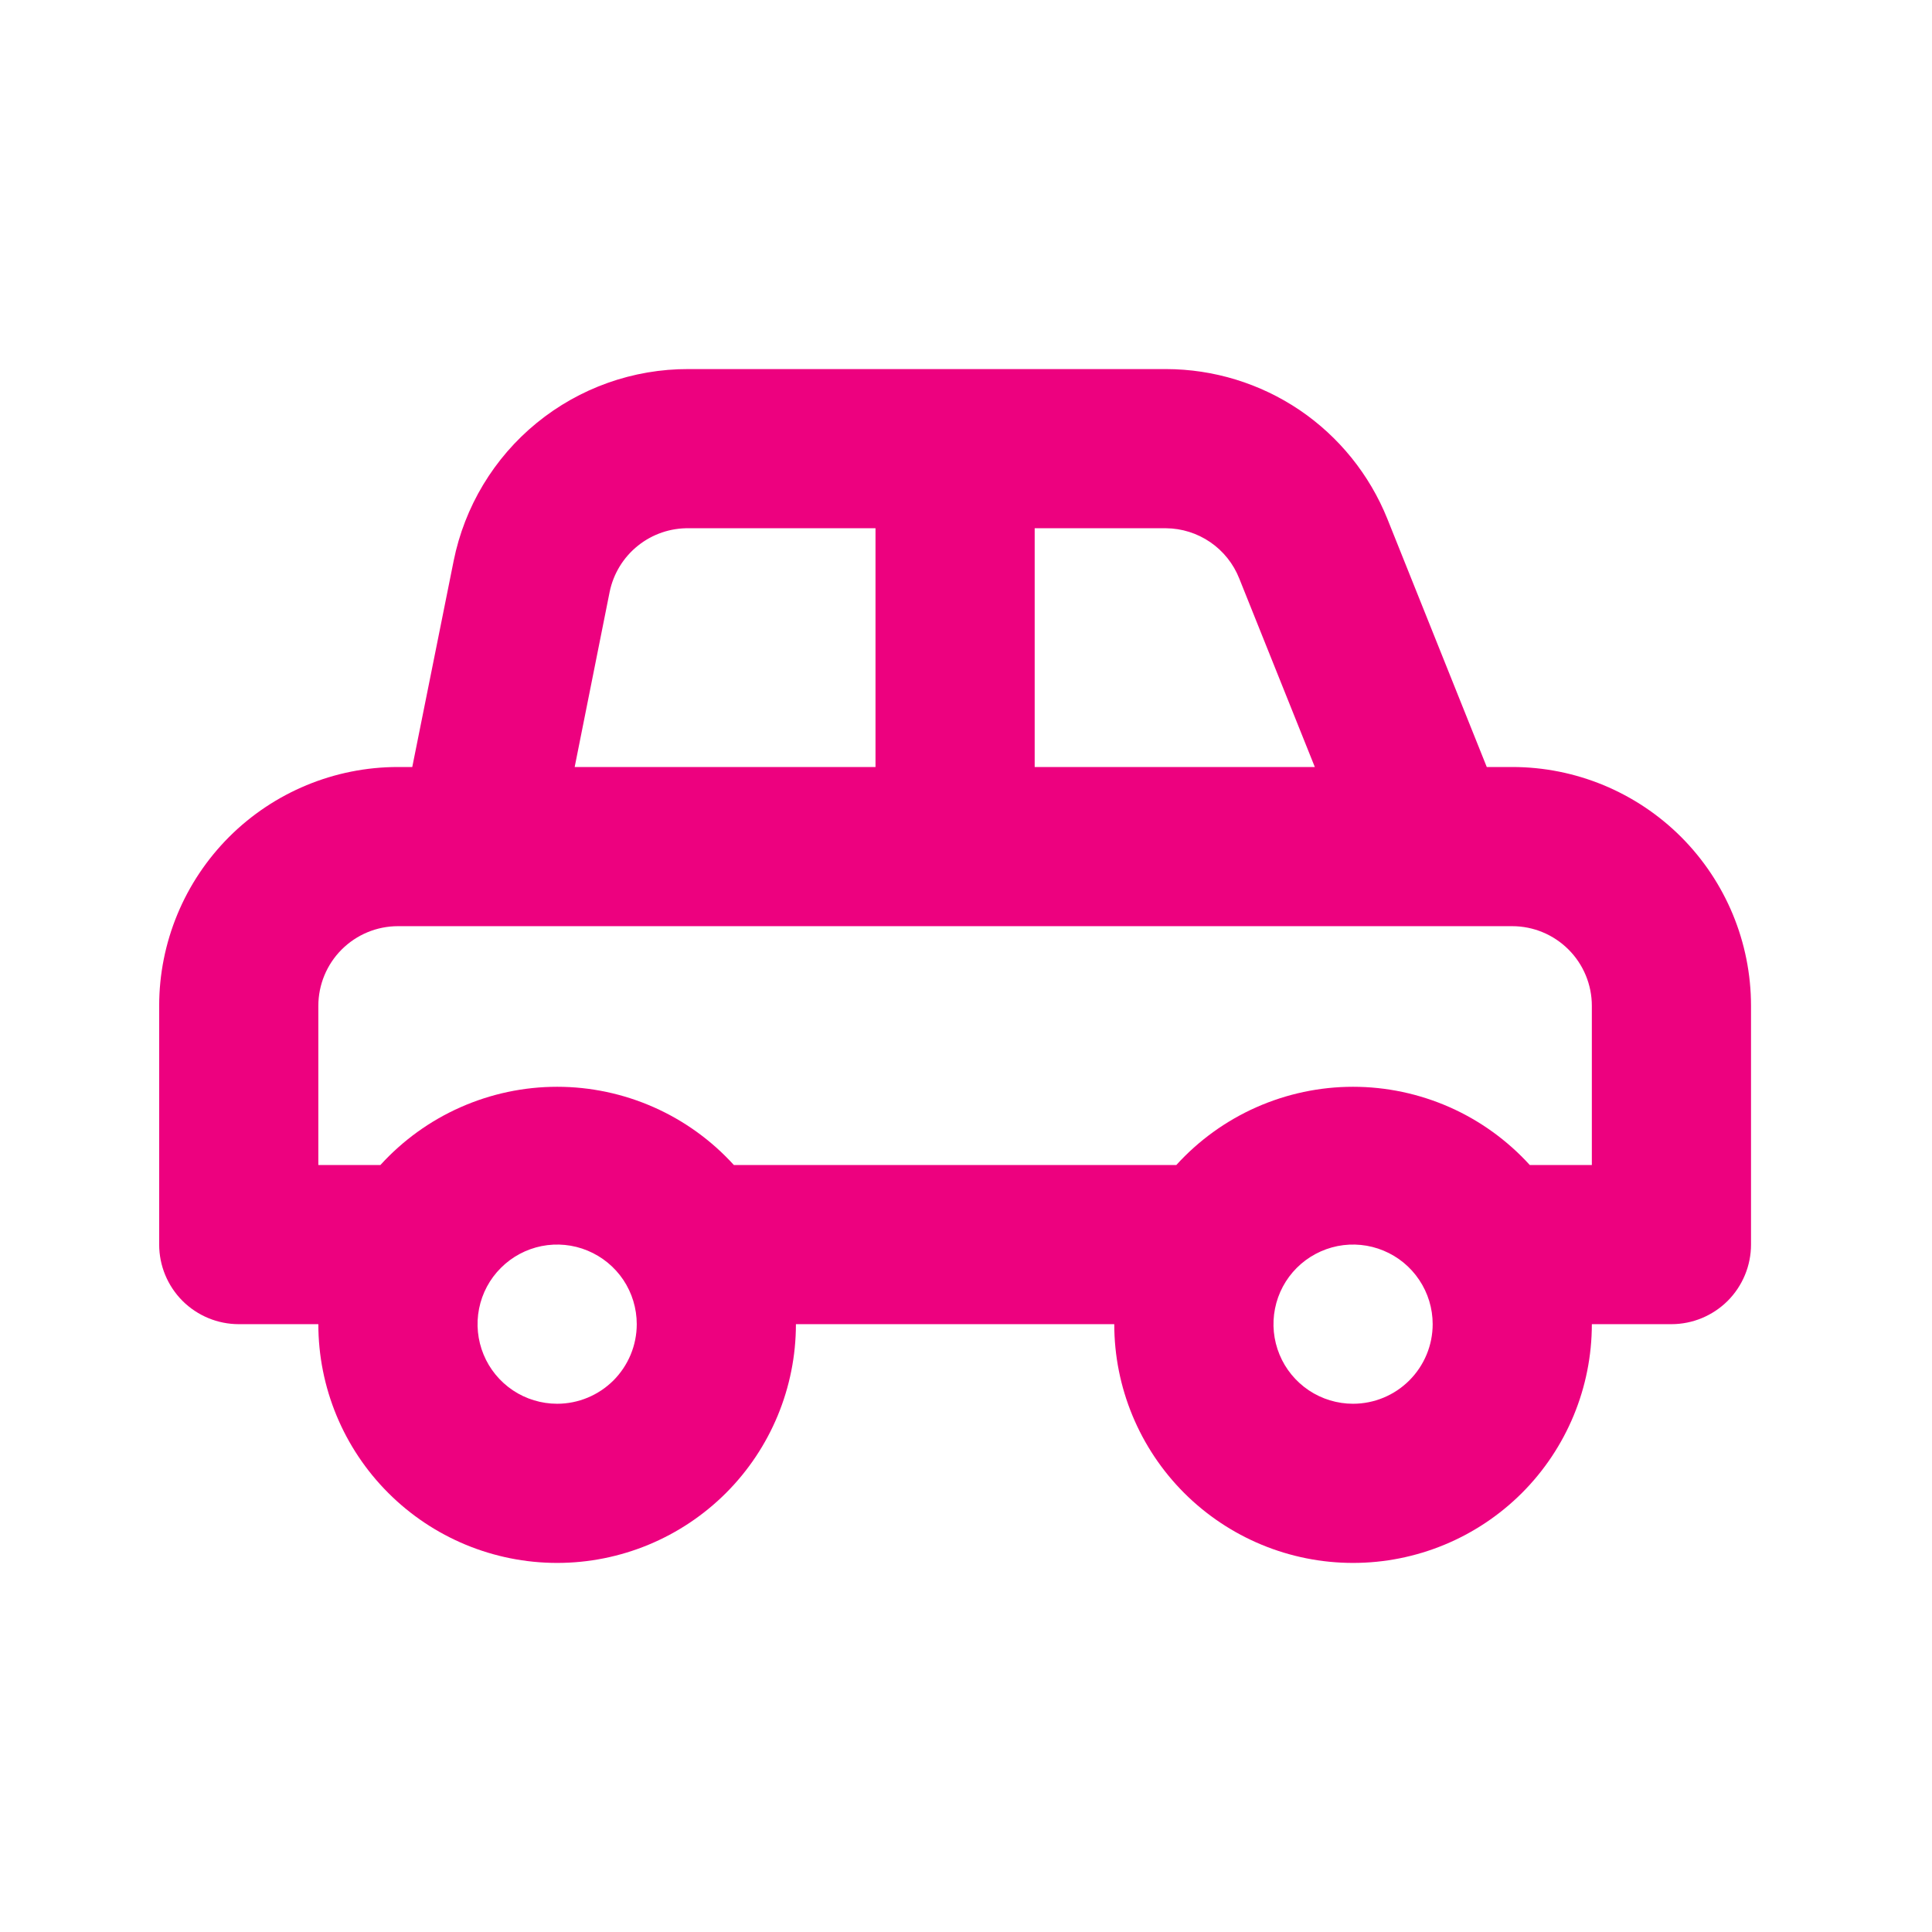 <svg width="31" height="31" viewBox="0 0 31 31" fill="none" xmlns="http://www.w3.org/2000/svg">
<g id="car ">
<path id="Vector" d="M24.265 12.307H23.856L22.26 8.323C21.974 7.614 21.484 7.007 20.852 6.579C20.219 6.152 19.473 5.923 18.709 5.922H11.047C10.16 5.919 9.299 6.225 8.612 6.786C7.925 7.347 7.454 8.13 7.279 9L6.615 12.307H6.385C5.369 12.307 4.395 12.711 3.676 13.429C2.958 14.148 2.554 15.122 2.554 16.139V19.97C2.554 20.308 2.689 20.633 2.928 20.873C3.168 21.112 3.493 21.247 3.831 21.247H5.108C5.108 22.263 5.512 23.238 6.231 23.956C6.949 24.674 7.923 25.078 8.94 25.078C9.956 25.078 10.93 24.674 11.649 23.956C12.367 23.238 12.771 22.263 12.771 21.247H17.879C17.879 22.263 18.283 23.238 19.001 23.956C19.72 24.674 20.694 25.078 21.71 25.078C22.727 25.078 23.701 24.674 24.42 23.956C25.138 23.238 25.542 22.263 25.542 21.247H26.819C27.157 21.247 27.482 21.112 27.722 20.873C27.961 20.633 28.096 20.308 28.096 19.97V16.139C28.096 15.122 27.692 14.148 26.974 13.429C26.255 12.711 25.281 12.307 24.265 12.307ZM16.602 8.476H18.709C18.963 8.478 19.21 8.556 19.419 8.699C19.629 8.843 19.79 9.045 19.884 9.281L21.097 12.307H16.602V8.476ZM9.782 9.498C9.842 9.205 10.003 8.942 10.236 8.756C10.469 8.569 10.761 8.47 11.06 8.476H14.048V12.307H9.221L9.782 9.498ZM8.94 22.524C8.687 22.524 8.44 22.449 8.23 22.309C8.02 22.168 7.856 21.969 7.76 21.736C7.663 21.502 7.638 21.245 7.687 20.998C7.736 20.75 7.858 20.522 8.037 20.344C8.215 20.165 8.443 20.044 8.69 19.994C8.938 19.945 9.195 19.97 9.428 20.067C9.662 20.164 9.861 20.327 10.002 20.537C10.142 20.747 10.217 20.994 10.217 21.247C10.217 21.586 10.082 21.91 9.843 22.15C9.603 22.389 9.278 22.524 8.94 22.524ZM21.71 22.524C21.458 22.524 21.211 22.449 21.001 22.309C20.791 22.168 20.627 21.969 20.531 21.736C20.434 21.502 20.409 21.245 20.458 20.998C20.507 20.75 20.629 20.522 20.807 20.344C20.986 20.165 21.214 20.044 21.461 19.994C21.709 19.945 21.966 19.97 22.199 20.067C22.433 20.164 22.632 20.327 22.772 20.537C22.913 20.747 22.988 20.994 22.988 21.247C22.988 21.586 22.853 21.91 22.613 22.15C22.374 22.389 22.049 22.524 21.71 22.524ZM25.542 18.693H24.546C24.186 18.298 23.749 17.982 23.261 17.766C22.772 17.55 22.244 17.438 21.71 17.438C21.177 17.438 20.649 17.55 20.16 17.766C19.672 17.982 19.234 18.298 18.875 18.693H11.775C11.416 18.298 10.978 17.982 10.49 17.766C10.002 17.55 9.473 17.438 8.94 17.438C8.406 17.438 7.878 17.55 7.39 17.766C6.901 17.982 6.464 18.298 6.104 18.693H5.108V16.139C5.108 15.8 5.243 15.475 5.482 15.236C5.722 14.996 6.047 14.861 6.385 14.861H24.265C24.603 14.861 24.928 14.996 25.168 15.236C25.407 15.475 25.542 15.8 25.542 16.139V18.693Z" fill="#ED017F"/>
</g>
</svg>
